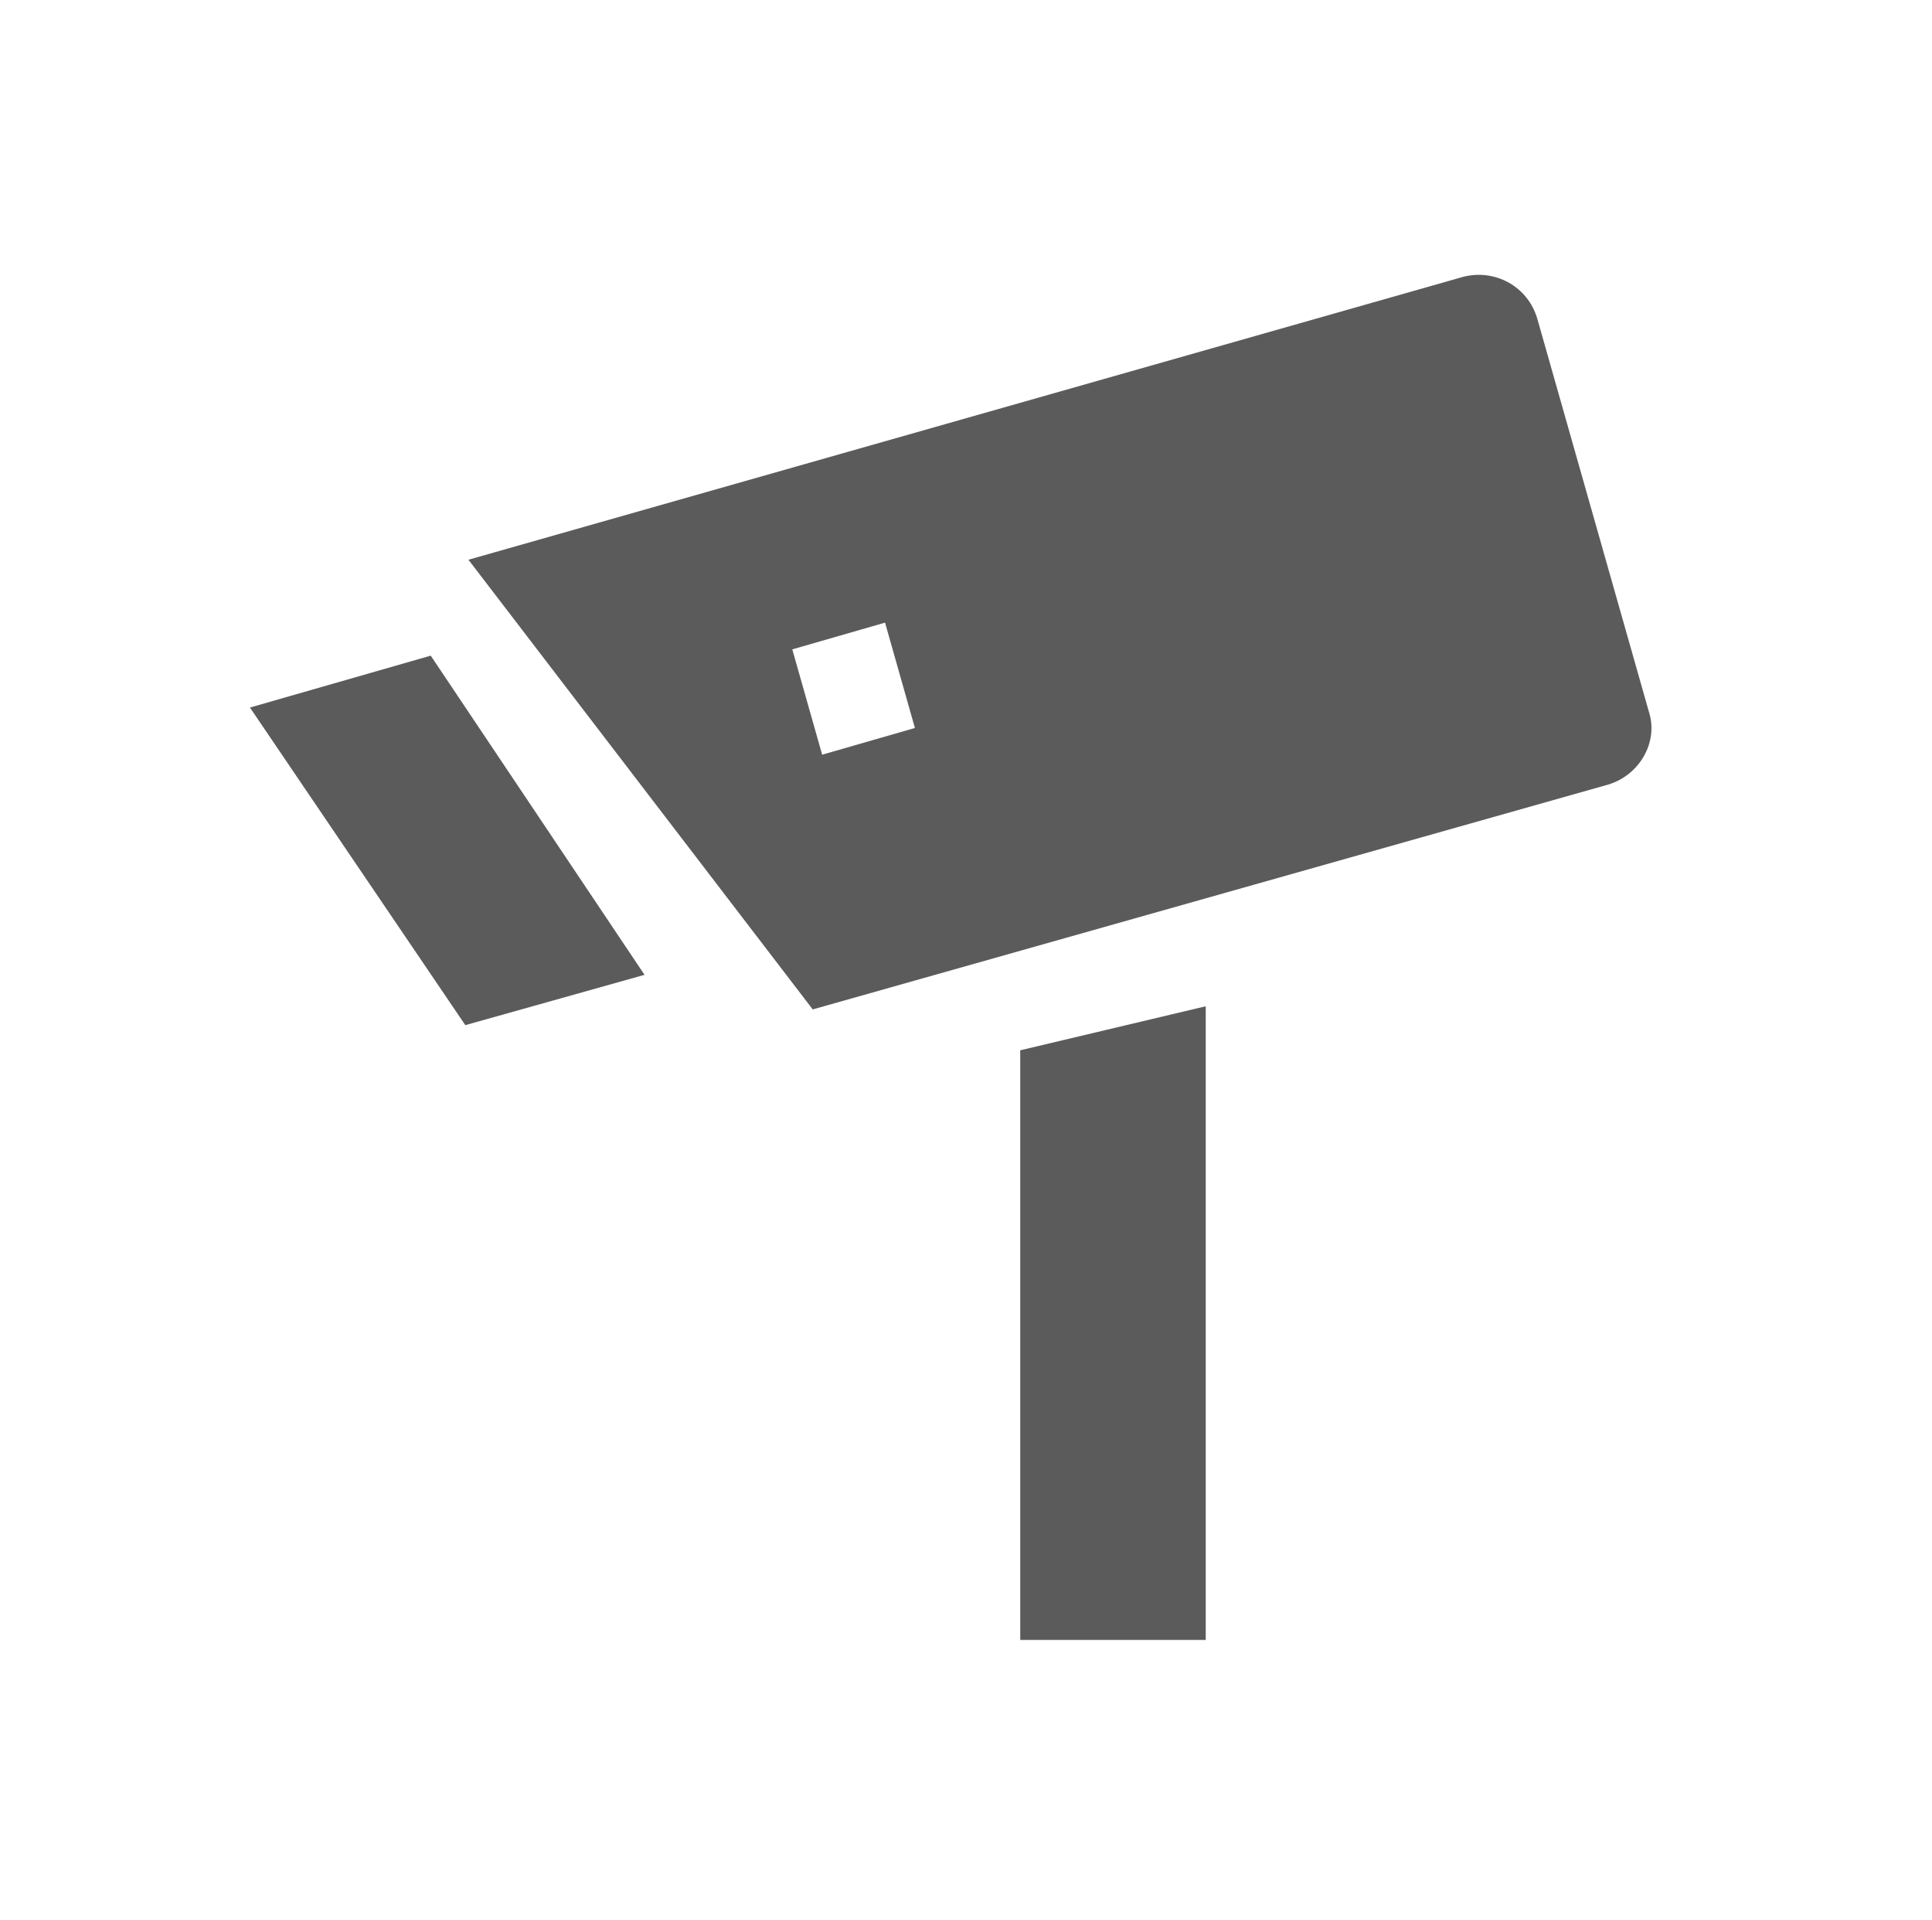 <?xml version="1.0" encoding="utf-8"?>
<!-- Generator: Adobe Illustrator 24.2.1, SVG Export Plug-In . SVG Version: 6.00 Build 0)  -->
<svg version="1.1" id="Layer_1" xmlns="http://www.w3.org/2000/svg" xmlns:xlink="http://www.w3.org/1999/xlink" x="0px" y="0px"
	 viewBox="0 0 122.9 122.1" style="enable-background:new 0 0 122.9 122.1;" xml:space="preserve">
<style type="text/css">
	.st0{fill-rule:evenodd;clip-rule:evenodd;fill:#5B5B5B;}
</style>
<g>
	<path class="st0" d="M93.1,17.6L29.8,35.6l21.9,28.6l50.6-14.3c2-0.6,3.2-2.7,2.6-4.6l-7.1-25C97.2,18.2,95.1,17.1,93.1,17.6
		L93.1,17.6L93.1,17.6z M76.7,64l-11.8,2.8v37.5h11.8V64L76.7,64z M41,62L27.4,41.7l-11.5,3.3l13.7,20.2L41,62L41,62L41,62z
		 M56.3,39.6l-5.9,1.7l1.9,6.7l5.9-1.7L56.3,39.6L56.3,39.6L56.3,39.6z"/>
</g>
</svg>
